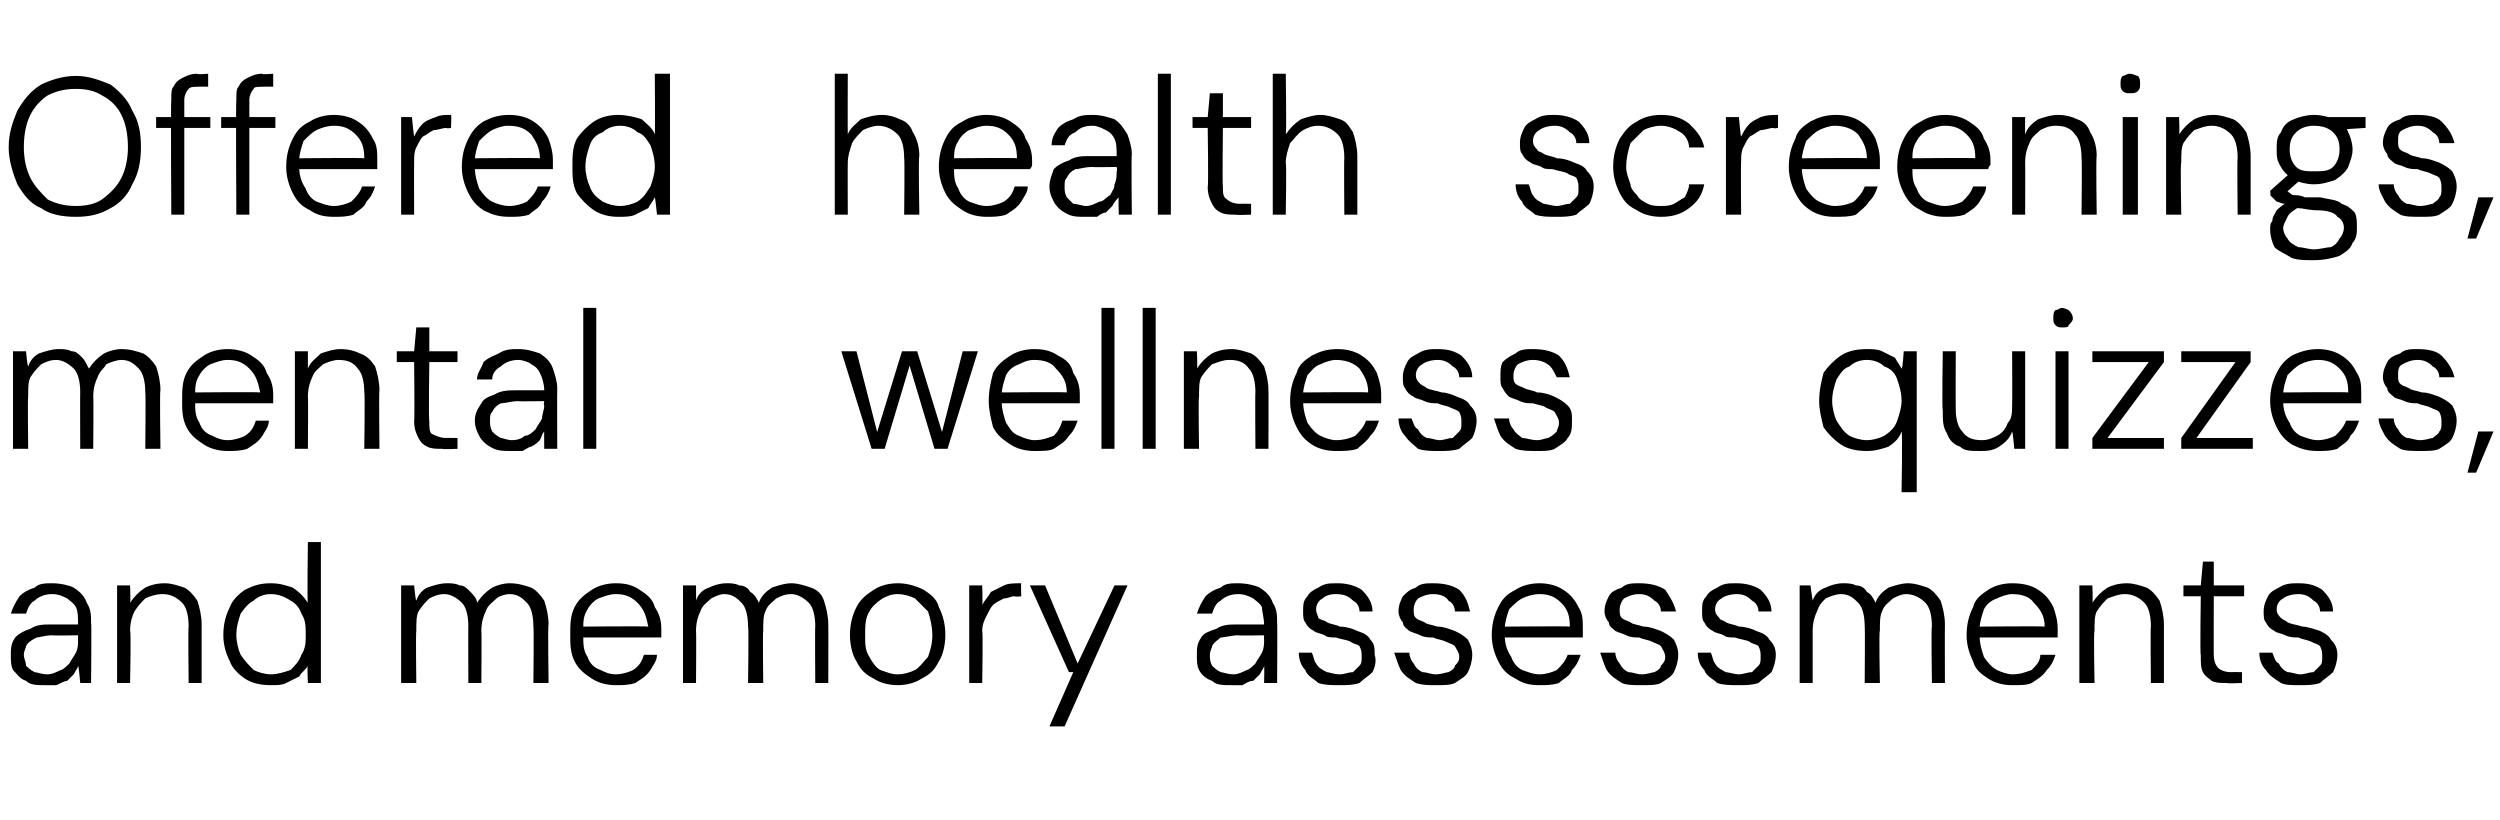 <?xml version="1.0" standalone="no"?><!DOCTYPE svg PUBLIC "-//W3C//DTD SVG 1.1//EN" "http://www.w3.org/Graphics/SVG/1.1/DTD/svg11.dtd"><svg xmlns="http://www.w3.org/2000/svg" version="1.1" width="115.3px" height="37.8px" viewBox="0 -4 115.3 37.8" style="top:-4px">  <desc>Offered health screenings, mental wellness quizzes, and memory assessments</desc>  <defs/>  <g id="Polygon71867">    <path d="M 2.1 27.6 C 1.7 27.6 1.4 27.6 1.2 27.4 C 0.9 27.3 0.8 27.1 0.6 26.9 C 0.5 26.7 0.5 26.5 0.5 26.2 C 0.5 25.9 0.5 25.7 0.7 25.4 C 0.9 25.2 1.1 25.1 1.4 25 C 1.7 24.8 2 24.8 2.4 24.8 C 2.4 24.8 3.6 24.8 3.6 24.8 C 3.6 24.5 3.6 24.2 3.5 24 C 3.4 23.8 3.2 23.7 3.1 23.6 C 2.9 23.5 2.7 23.4 2.4 23.4 C 2.1 23.4 1.8 23.5 1.6 23.7 C 1.4 23.8 1.3 24 1.2 24.3 C 1.2 24.3 0.5 24.3 0.5 24.3 C 0.6 24 0.7 23.8 0.9 23.5 C 1.1 23.3 1.3 23.2 1.6 23.1 C 1.8 22.9 2.1 22.9 2.4 22.9 C 2.8 22.9 3.2 23 3.4 23.1 C 3.7 23.3 3.9 23.5 4 23.8 C 4.2 24.1 4.2 24.4 4.2 24.7 C 4.23 24.73 4.2 27.5 4.2 27.5 L 3.7 27.5 C 3.7 27.5 3.63 26.7 3.6 26.7 C 3.6 26.8 3.5 26.9 3.4 27.1 C 3.3 27.2 3.2 27.3 3.1 27.4 C 3 27.4 2.8 27.5 2.6 27.6 C 2.5 27.6 2.3 27.6 2.1 27.6 Z M 2.2 27.1 C 2.4 27.1 2.6 27 2.8 26.9 C 2.9 26.9 3.1 26.7 3.2 26.6 C 3.3 26.4 3.4 26.3 3.5 26.1 C 3.6 25.9 3.6 25.7 3.6 25.5 C 3.6 25.48 3.6 25.3 3.6 25.3 C 3.6 25.3 2.42 25.32 2.4 25.3 C 2.1 25.3 1.8 25.4 1.7 25.4 C 1.5 25.5 1.3 25.6 1.2 25.8 C 1.2 25.9 1.1 26 1.1 26.2 C 1.1 26.4 1.2 26.5 1.2 26.7 C 1.3 26.8 1.4 26.9 1.6 27 C 1.7 27 1.9 27.1 2.2 27.1 Z M 5.4 27.5 L 5.4 23 L 6 23 C 6 23 6.03 23.8 6 23.8 C 6.2 23.5 6.4 23.3 6.7 23.1 C 6.9 23 7.2 22.9 7.6 22.9 C 7.9 22.9 8.2 23 8.5 23.1 C 8.7 23.2 8.9 23.4 9.1 23.7 C 9.2 24 9.3 24.4 9.3 24.8 C 9.3 24.78 9.3 27.5 9.3 27.5 L 8.7 27.5 C 8.7 27.5 8.67 24.85 8.7 24.9 C 8.7 24.4 8.6 24 8.4 23.8 C 8.1 23.5 7.8 23.4 7.5 23.4 C 7.2 23.4 6.9 23.5 6.7 23.6 C 6.5 23.8 6.4 23.9 6.2 24.2 C 6.1 24.4 6 24.7 6 25.1 C 6.05 25.1 6 27.5 6 27.5 L 5.4 27.5 Z M 12.5 27.6 C 12 27.6 11.6 27.5 11.3 27.3 C 11 27.1 10.7 26.8 10.6 26.5 C 10.4 26.1 10.3 25.7 10.3 25.3 C 10.3 24.8 10.4 24.4 10.6 24 C 10.7 23.7 11 23.4 11.3 23.2 C 11.7 23 12 22.9 12.5 22.9 C 12.9 22.9 13.2 23 13.5 23.1 C 13.8 23.3 14 23.5 14.2 23.8 C 14.16 23.83 14.2 21 14.2 21 L 14.8 21 L 14.8 27.5 L 14.2 27.5 C 14.2 27.5 14.16 26.71 14.2 26.7 C 14.1 26.9 13.9 27 13.8 27.2 C 13.6 27.3 13.4 27.4 13.2 27.5 C 13 27.6 12.8 27.6 12.5 27.6 Z M 12.5 27.1 C 12.8 27.1 13.1 27 13.4 26.9 C 13.6 26.7 13.8 26.5 13.9 26.2 C 14.1 25.9 14.1 25.6 14.1 25.3 C 14.1 24.9 14.1 24.6 13.9 24.3 C 13.8 24 13.6 23.8 13.4 23.7 C 13.1 23.5 12.8 23.4 12.5 23.4 C 12.2 23.4 11.9 23.5 11.7 23.7 C 11.5 23.8 11.3 24 11.1 24.3 C 11 24.6 10.9 24.9 10.9 25.3 C 10.9 25.6 11 26 11.1 26.2 C 11.3 26.5 11.5 26.7 11.7 26.9 C 11.9 27 12.2 27.1 12.5 27.1 Z M 18.5 27.5 L 18.5 23 L 19.1 23 C 19.1 23 19.16 23.68 19.2 23.7 C 19.3 23.4 19.5 23.2 19.7 23.1 C 20 23 20.3 22.9 20.6 22.9 C 20.8 22.9 21 22.9 21.2 23 C 21.4 23 21.5 23.1 21.7 23.3 C 21.8 23.4 22 23.6 22 23.8 C 22.2 23.5 22.4 23.3 22.7 23.1 C 22.9 23 23.2 22.9 23.5 22.9 C 23.9 22.9 24.2 23 24.5 23.1 C 24.7 23.2 24.9 23.4 25.1 23.7 C 25.2 24 25.3 24.4 25.3 24.8 C 25.26 24.79 25.3 27.5 25.3 27.5 L 24.6 27.5 C 24.6 27.5 24.63 24.86 24.6 24.9 C 24.6 24.4 24.5 24 24.3 23.8 C 24.1 23.6 23.9 23.4 23.5 23.4 C 23.3 23.4 23 23.5 22.9 23.6 C 22.7 23.8 22.5 23.9 22.4 24.2 C 22.3 24.4 22.2 24.7 22.2 25.1 C 22.22 25.09 22.2 27.5 22.2 27.5 L 21.6 27.5 C 21.6 27.5 21.59 24.86 21.6 24.9 C 21.6 24.4 21.5 24 21.3 23.8 C 21.1 23.6 20.8 23.4 20.5 23.4 C 20.2 23.4 20 23.5 19.8 23.6 C 19.6 23.8 19.5 23.9 19.3 24.2 C 19.2 24.4 19.2 24.7 19.2 25.1 C 19.17 25.12 19.2 27.5 19.2 27.5 L 18.5 27.5 Z M 28.4 27.6 C 28 27.6 27.6 27.5 27.3 27.3 C 27 27.1 26.7 26.9 26.5 26.5 C 26.3 26.1 26.3 25.7 26.3 25.3 C 26.3 24.8 26.3 24.4 26.5 24 C 26.7 23.6 27 23.4 27.3 23.2 C 27.6 23 28 22.9 28.4 22.9 C 28.9 22.9 29.2 23 29.5 23.2 C 29.8 23.4 30.1 23.6 30.2 24 C 30.4 24.3 30.5 24.6 30.5 25 C 30.5 25.1 30.5 25.1 30.5 25.2 C 30.5 25.2 30.5 25.3 30.5 25.4 C 30.46 25.4 26.7 25.4 26.7 25.4 L 26.7 24.9 C 26.7 24.9 29.85 24.87 29.9 24.9 C 29.8 24.4 29.7 24.1 29.4 23.8 C 29.1 23.5 28.8 23.4 28.4 23.4 C 28.1 23.4 27.9 23.5 27.6 23.6 C 27.4 23.7 27.2 23.9 27.1 24.1 C 26.9 24.4 26.9 24.7 26.9 25 C 26.9 25 26.9 25.3 26.9 25.3 C 26.9 25.7 26.9 26 27.1 26.3 C 27.2 26.6 27.4 26.8 27.7 26.9 C 27.9 27 28.1 27.1 28.4 27.1 C 28.7 27.1 29 27 29.2 26.9 C 29.5 26.7 29.6 26.5 29.7 26.2 C 29.7 26.2 30.3 26.2 30.3 26.2 C 30.3 26.5 30.1 26.7 30 26.9 C 29.8 27.2 29.6 27.3 29.3 27.5 C 29 27.6 28.7 27.6 28.4 27.6 Z M 31.5 27.5 L 31.5 23 L 32.1 23 C 32.1 23 32.11 23.68 32.1 23.7 C 32.2 23.4 32.4 23.2 32.7 23.1 C 32.9 23 33.2 22.9 33.5 22.9 C 33.7 22.9 33.9 22.9 34.1 23 C 34.3 23 34.5 23.1 34.6 23.3 C 34.8 23.4 34.9 23.6 35 23.8 C 35.1 23.5 35.3 23.3 35.6 23.1 C 35.9 23 36.2 22.9 36.5 22.9 C 36.8 22.9 37.1 23 37.4 23.1 C 37.7 23.2 37.9 23.4 38 23.7 C 38.1 24 38.2 24.4 38.2 24.8 C 38.21 24.79 38.2 27.5 38.2 27.5 L 37.6 27.5 C 37.6 27.5 37.58 24.86 37.6 24.9 C 37.6 24.4 37.5 24 37.3 23.8 C 37.1 23.6 36.8 23.4 36.5 23.4 C 36.2 23.4 36 23.5 35.8 23.6 C 35.6 23.8 35.4 23.9 35.3 24.2 C 35.2 24.4 35.2 24.7 35.2 25.1 C 35.17 25.09 35.2 27.5 35.2 27.5 L 34.5 27.5 C 34.5 27.5 34.54 24.86 34.5 24.9 C 34.5 24.4 34.4 24 34.2 23.8 C 34 23.6 33.8 23.4 33.4 23.4 C 33.2 23.4 33 23.5 32.8 23.6 C 32.6 23.8 32.4 23.9 32.3 24.2 C 32.2 24.4 32.1 24.7 32.1 25.1 C 32.12 25.12 32.1 27.5 32.1 27.5 L 31.5 27.5 Z M 41.4 27.6 C 41 27.6 40.6 27.5 40.3 27.3 C 39.9 27.1 39.7 26.9 39.5 26.5 C 39.3 26.2 39.2 25.7 39.2 25.3 C 39.2 24.8 39.3 24.4 39.5 24 C 39.7 23.6 40 23.4 40.3 23.2 C 40.6 23 41 22.9 41.4 22.9 C 41.8 22.9 42.2 23 42.6 23.2 C 42.9 23.4 43.2 23.6 43.3 24 C 43.5 24.4 43.6 24.8 43.6 25.3 C 43.6 25.7 43.5 26.2 43.3 26.5 C 43.1 26.9 42.9 27.1 42.5 27.3 C 42.2 27.5 41.8 27.6 41.4 27.6 Z M 41.4 27.1 C 41.7 27.1 42 27 42.2 26.9 C 42.4 26.8 42.6 26.5 42.8 26.3 C 42.9 26 43 25.7 43 25.3 C 43 24.9 42.9 24.5 42.8 24.2 C 42.6 24 42.4 23.8 42.2 23.6 C 42 23.5 41.7 23.4 41.4 23.4 C 41.1 23.4 40.9 23.5 40.7 23.6 C 40.4 23.8 40.2 24 40.1 24.2 C 39.9 24.5 39.9 24.9 39.9 25.3 C 39.9 25.7 39.9 26 40.1 26.3 C 40.2 26.5 40.4 26.8 40.6 26.9 C 40.9 27 41.1 27.1 41.4 27.1 Z M 44.7 27.5 L 44.7 23 L 45.3 23 C 45.3 23 45.33 23.86 45.3 23.9 C 45.4 23.7 45.6 23.5 45.7 23.3 C 45.9 23.2 46.1 23.1 46.3 23 C 46.5 22.9 46.8 22.9 47.1 22.9 C 47.08 22.88 47.1 23.5 47.1 23.5 C 47.1 23.5 46.84 23.54 46.8 23.5 C 46.6 23.5 46.5 23.6 46.3 23.6 C 46.1 23.7 45.9 23.8 45.8 23.9 C 45.7 24 45.6 24.2 45.5 24.4 C 45.4 24.6 45.3 24.8 45.3 25.1 C 45.34 25.12 45.3 27.5 45.3 27.5 L 44.7 27.5 Z M 48.4 29.5 L 49.5 27 L 49.3 27 L 47.5 23 L 48.2 23 L 49.7 26.6 L 51.4 23 L 52 23 L 49.1 29.5 L 48.4 29.5 Z M 56.8 27.6 C 56.4 27.6 56.1 27.6 55.9 27.4 C 55.6 27.3 55.4 27.1 55.3 26.9 C 55.2 26.7 55.2 26.5 55.2 26.2 C 55.2 25.9 55.2 25.7 55.4 25.4 C 55.5 25.2 55.8 25.1 56.1 25 C 56.4 24.8 56.7 24.8 57.1 24.8 C 57.1 24.8 58.3 24.8 58.3 24.8 C 58.3 24.5 58.2 24.2 58.2 24 C 58.1 23.8 57.9 23.7 57.8 23.6 C 57.6 23.5 57.4 23.4 57.1 23.4 C 56.8 23.4 56.5 23.5 56.3 23.7 C 56.1 23.8 56 24 55.9 24.3 C 55.9 24.3 55.2 24.3 55.2 24.3 C 55.3 24 55.4 23.8 55.6 23.5 C 55.8 23.3 56 23.2 56.3 23.1 C 56.5 22.9 56.8 22.9 57.1 22.9 C 57.5 22.9 57.9 23 58.1 23.1 C 58.4 23.3 58.6 23.5 58.7 23.8 C 58.9 24.1 58.9 24.4 58.9 24.7 C 58.92 24.73 58.9 27.5 58.9 27.5 L 58.3 27.5 C 58.3 27.5 58.32 26.7 58.3 26.7 C 58.3 26.8 58.2 26.9 58.1 27.1 C 58 27.2 57.9 27.3 57.8 27.4 C 57.6 27.4 57.5 27.5 57.3 27.6 C 57.2 27.6 57 27.6 56.8 27.6 Z M 56.9 27.1 C 57.1 27.1 57.3 27 57.5 26.9 C 57.6 26.9 57.8 26.7 57.9 26.6 C 58 26.4 58.1 26.3 58.2 26.1 C 58.3 25.9 58.3 25.7 58.3 25.5 C 58.29 25.48 58.3 25.3 58.3 25.3 C 58.3 25.3 57.11 25.32 57.1 25.3 C 56.8 25.3 56.5 25.4 56.3 25.4 C 56.2 25.5 56 25.6 55.9 25.8 C 55.9 25.9 55.8 26 55.8 26.2 C 55.8 26.4 55.8 26.5 55.9 26.7 C 56 26.8 56.1 26.9 56.3 27 C 56.4 27 56.6 27.1 56.9 27.1 Z M 61.8 27.6 C 61.4 27.6 61.1 27.6 60.8 27.5 C 60.6 27.3 60.3 27.2 60.2 26.9 C 60 26.7 59.9 26.4 59.9 26.1 C 59.9 26.1 60.5 26.1 60.5 26.1 C 60.6 26.3 60.6 26.5 60.7 26.6 C 60.8 26.8 61 26.9 61.2 27 C 61.3 27 61.5 27.1 61.8 27.1 C 62 27.1 62.2 27 62.4 27 C 62.5 26.9 62.6 26.8 62.7 26.7 C 62.8 26.6 62.8 26.5 62.8 26.3 C 62.8 26.1 62.8 26 62.7 25.8 C 62.6 25.7 62.4 25.7 62.3 25.6 C 62.1 25.5 61.9 25.5 61.6 25.4 C 61.4 25.4 61.2 25.4 61.1 25.3 C 60.9 25.2 60.7 25.2 60.6 25.1 C 60.4 25 60.3 24.9 60.2 24.7 C 60.1 24.6 60.1 24.4 60.1 24.2 C 60.1 23.9 60.1 23.7 60.3 23.5 C 60.4 23.3 60.6 23.2 60.8 23.1 C 61.1 22.9 61.3 22.9 61.7 22.9 C 62.1 22.9 62.5 23 62.8 23.2 C 63.1 23.5 63.3 23.8 63.3 24.2 C 63.3 24.2 62.7 24.2 62.7 24.2 C 62.7 24 62.6 23.8 62.4 23.7 C 62.2 23.5 62 23.4 61.6 23.4 C 61.3 23.4 61.1 23.5 61 23.6 C 60.8 23.7 60.7 23.9 60.7 24.1 C 60.7 24.3 60.8 24.4 60.8 24.5 C 60.9 24.6 61.1 24.6 61.2 24.7 C 61.4 24.8 61.6 24.8 61.8 24.9 C 62.1 24.9 62.4 25 62.6 25.1 C 62.9 25.2 63.1 25.3 63.2 25.5 C 63.4 25.7 63.4 25.9 63.4 26.2 C 63.5 26.5 63.4 26.8 63.3 27 C 63.1 27.2 62.9 27.3 62.7 27.5 C 62.4 27.6 62.1 27.6 61.8 27.6 Z M 66.2 27.6 C 65.9 27.6 65.6 27.6 65.3 27.5 C 65 27.3 64.8 27.2 64.6 26.9 C 64.5 26.7 64.4 26.4 64.3 26.1 C 64.3 26.1 65 26.1 65 26.1 C 65 26.3 65.1 26.5 65.2 26.6 C 65.3 26.8 65.4 26.9 65.6 27 C 65.8 27 66 27.1 66.2 27.1 C 66.5 27.1 66.7 27 66.8 27 C 67 26.9 67.1 26.8 67.1 26.7 C 67.2 26.6 67.3 26.5 67.3 26.3 C 67.3 26.1 67.2 26 67.1 25.8 C 67 25.7 66.9 25.7 66.7 25.6 C 66.5 25.5 66.3 25.5 66.1 25.4 C 65.9 25.4 65.7 25.4 65.5 25.3 C 65.3 25.2 65.2 25.2 65 25.1 C 64.9 25 64.7 24.9 64.7 24.7 C 64.6 24.6 64.5 24.4 64.5 24.2 C 64.5 23.9 64.6 23.7 64.7 23.5 C 64.9 23.3 65 23.2 65.3 23.1 C 65.5 22.9 65.8 22.9 66.1 22.9 C 66.6 22.9 67 23 67.3 23.2 C 67.6 23.5 67.7 23.8 67.8 24.2 C 67.8 24.2 67.1 24.2 67.1 24.2 C 67.1 24 67 23.8 66.8 23.7 C 66.7 23.5 66.4 23.4 66.1 23.4 C 65.8 23.4 65.6 23.5 65.4 23.6 C 65.3 23.7 65.2 23.9 65.2 24.1 C 65.2 24.3 65.2 24.4 65.3 24.5 C 65.4 24.6 65.5 24.6 65.7 24.7 C 65.8 24.8 66 24.8 66.3 24.9 C 66.6 24.9 66.8 25 67.1 25.1 C 67.3 25.2 67.5 25.3 67.7 25.5 C 67.8 25.7 67.9 25.9 67.9 26.2 C 67.9 26.5 67.8 26.8 67.7 27 C 67.6 27.2 67.4 27.3 67.1 27.5 C 66.9 27.6 66.6 27.6 66.2 27.6 Z M 71 27.6 C 70.5 27.6 70.2 27.5 69.9 27.3 C 69.5 27.1 69.3 26.9 69.1 26.5 C 68.9 26.1 68.8 25.7 68.8 25.3 C 68.8 24.8 68.9 24.4 69.1 24 C 69.3 23.6 69.5 23.4 69.9 23.2 C 70.2 23 70.6 22.9 71 22.9 C 71.4 22.9 71.8 23 72.1 23.2 C 72.4 23.4 72.6 23.6 72.8 24 C 73 24.3 73 24.6 73 25 C 73 25.1 73 25.1 73 25.2 C 73 25.2 73 25.3 73 25.4 C 73.03 25.4 69.3 25.4 69.3 25.4 L 69.3 24.9 C 69.3 24.9 72.42 24.87 72.4 24.9 C 72.4 24.4 72.3 24.1 72 23.8 C 71.7 23.5 71.4 23.4 71 23.4 C 70.7 23.4 70.4 23.5 70.2 23.6 C 70 23.7 69.8 23.9 69.6 24.1 C 69.5 24.4 69.4 24.7 69.4 25 C 69.4 25 69.4 25.3 69.4 25.3 C 69.4 25.7 69.5 26 69.7 26.3 C 69.8 26.6 70 26.8 70.2 26.9 C 70.5 27 70.7 27.1 71 27.1 C 71.3 27.1 71.6 27 71.8 26.9 C 72 26.7 72.2 26.5 72.3 26.2 C 72.3 26.2 72.9 26.2 72.9 26.2 C 72.8 26.5 72.7 26.7 72.5 26.9 C 72.4 27.2 72.1 27.3 71.9 27.5 C 71.6 27.6 71.3 27.6 71 27.6 Z M 75.7 27.6 C 75.4 27.6 75 27.6 74.8 27.5 C 74.5 27.3 74.3 27.2 74.1 26.9 C 74 26.7 73.9 26.4 73.8 26.1 C 73.8 26.1 74.5 26.1 74.5 26.1 C 74.5 26.3 74.6 26.5 74.7 26.6 C 74.8 26.8 74.9 26.9 75.1 27 C 75.3 27 75.5 27.1 75.7 27.1 C 76 27.1 76.2 27 76.3 27 C 76.5 26.9 76.6 26.8 76.6 26.7 C 76.7 26.6 76.8 26.5 76.8 26.3 C 76.8 26.1 76.7 26 76.6 25.8 C 76.5 25.7 76.4 25.7 76.2 25.6 C 76 25.5 75.8 25.5 75.6 25.4 C 75.4 25.4 75.2 25.4 75 25.3 C 74.8 25.2 74.7 25.2 74.5 25.1 C 74.4 25 74.2 24.9 74.2 24.7 C 74.1 24.6 74 24.4 74 24.2 C 74 23.9 74.1 23.7 74.2 23.5 C 74.3 23.3 74.5 23.2 74.8 23.1 C 75 22.9 75.3 22.9 75.6 22.9 C 76.1 22.9 76.5 23 76.8 23.2 C 77 23.5 77.2 23.8 77.3 24.2 C 77.3 24.2 76.6 24.2 76.6 24.2 C 76.6 24 76.5 23.8 76.3 23.7 C 76.1 23.5 75.9 23.4 75.6 23.4 C 75.3 23.4 75.1 23.5 74.9 23.6 C 74.8 23.7 74.7 23.9 74.7 24.1 C 74.7 24.3 74.7 24.4 74.8 24.5 C 74.9 24.6 75 24.6 75.2 24.7 C 75.3 24.8 75.5 24.8 75.8 24.9 C 76.1 24.9 76.3 25 76.6 25.1 C 76.8 25.2 77 25.3 77.2 25.5 C 77.3 25.7 77.4 25.9 77.4 26.2 C 77.4 26.5 77.3 26.8 77.2 27 C 77.1 27.2 76.9 27.3 76.6 27.5 C 76.4 27.6 76.1 27.6 75.7 27.6 Z M 80.2 27.6 C 79.8 27.6 79.5 27.6 79.2 27.5 C 79 27.3 78.7 27.2 78.6 26.9 C 78.4 26.7 78.3 26.4 78.3 26.1 C 78.3 26.1 78.9 26.1 78.9 26.1 C 79 26.3 79 26.5 79.1 26.6 C 79.2 26.8 79.4 26.9 79.6 27 C 79.7 27 80 27.1 80.2 27.1 C 80.4 27.1 80.6 27 80.8 27 C 80.9 26.9 81 26.8 81.1 26.7 C 81.2 26.6 81.2 26.5 81.2 26.3 C 81.2 26.1 81.2 26 81.1 25.8 C 81 25.7 80.8 25.7 80.7 25.6 C 80.5 25.5 80.3 25.5 80 25.4 C 79.8 25.4 79.6 25.4 79.5 25.3 C 79.3 25.2 79.1 25.2 79 25.1 C 78.8 25 78.7 24.9 78.6 24.7 C 78.5 24.6 78.5 24.4 78.5 24.2 C 78.5 23.9 78.5 23.7 78.7 23.5 C 78.8 23.3 79 23.2 79.2 23.1 C 79.5 22.9 79.7 22.9 80.1 22.9 C 80.5 22.9 80.9 23 81.2 23.2 C 81.5 23.5 81.7 23.8 81.7 24.2 C 81.7 24.2 81.1 24.2 81.1 24.2 C 81.1 24 81 23.8 80.8 23.7 C 80.6 23.5 80.4 23.4 80.1 23.4 C 79.8 23.4 79.5 23.5 79.4 23.6 C 79.2 23.7 79.1 23.9 79.1 24.1 C 79.1 24.3 79.2 24.4 79.3 24.5 C 79.3 24.6 79.5 24.6 79.6 24.7 C 79.8 24.8 80 24.8 80.2 24.9 C 80.5 24.9 80.8 25 81 25.1 C 81.3 25.2 81.5 25.3 81.6 25.5 C 81.8 25.7 81.9 25.9 81.9 26.2 C 81.9 26.5 81.8 26.8 81.7 27 C 81.5 27.2 81.3 27.3 81.1 27.5 C 80.8 27.6 80.5 27.6 80.2 27.6 Z M 83 27.5 L 83 23 L 83.5 23 C 83.5 23 83.59 23.68 83.6 23.7 C 83.7 23.4 83.9 23.2 84.2 23.1 C 84.4 23 84.7 22.9 85 22.9 C 85.2 22.9 85.4 22.9 85.6 23 C 85.8 23 86 23.1 86.1 23.3 C 86.3 23.4 86.4 23.6 86.5 23.8 C 86.6 23.5 86.8 23.3 87.1 23.1 C 87.4 23 87.7 22.9 88 22.9 C 88.3 22.9 88.6 23 88.9 23.1 C 89.1 23.2 89.3 23.4 89.5 23.7 C 89.6 24 89.7 24.4 89.7 24.8 C 89.69 24.79 89.7 27.5 89.7 27.5 L 89.1 27.5 C 89.1 27.5 89.06 24.86 89.1 24.9 C 89.1 24.4 89 24 88.8 23.8 C 88.6 23.6 88.3 23.4 87.9 23.4 C 87.7 23.4 87.5 23.5 87.3 23.6 C 87.1 23.8 86.9 23.9 86.8 24.2 C 86.7 24.4 86.7 24.7 86.7 25.1 C 86.65 25.09 86.7 27.5 86.7 27.5 L 86 27.5 C 86 27.5 86.02 24.86 86 24.9 C 86 24.4 85.9 24 85.7 23.8 C 85.5 23.6 85.3 23.4 84.9 23.4 C 84.7 23.4 84.4 23.5 84.2 23.6 C 84 23.8 83.9 23.9 83.8 24.2 C 83.7 24.4 83.6 24.7 83.6 25.1 C 83.6 25.12 83.6 27.5 83.6 27.5 L 83 27.5 Z M 92.8 27.6 C 92.4 27.6 92 27.5 91.7 27.3 C 91.4 27.1 91.1 26.9 91 26.5 C 90.8 26.1 90.7 25.7 90.7 25.3 C 90.7 24.8 90.8 24.4 91 24 C 91.1 23.6 91.4 23.4 91.7 23.2 C 92 23 92.4 22.9 92.8 22.9 C 93.3 22.9 93.7 23 94 23.2 C 94.3 23.4 94.5 23.6 94.7 24 C 94.8 24.3 94.9 24.6 94.9 25 C 94.9 25.1 94.9 25.1 94.9 25.2 C 94.9 25.2 94.9 25.3 94.9 25.4 C 94.89 25.4 91.2 25.4 91.2 25.4 L 91.2 24.9 C 91.2 24.9 94.28 24.87 94.3 24.9 C 94.3 24.4 94.1 24.1 93.8 23.8 C 93.6 23.5 93.2 23.4 92.8 23.4 C 92.6 23.4 92.3 23.5 92.1 23.6 C 91.8 23.7 91.6 23.9 91.5 24.1 C 91.4 24.4 91.3 24.7 91.3 25 C 91.3 25 91.3 25.3 91.3 25.3 C 91.3 25.7 91.4 26 91.5 26.3 C 91.7 26.6 91.9 26.8 92.1 26.9 C 92.3 27 92.6 27.1 92.8 27.1 C 93.2 27.1 93.4 27 93.7 26.9 C 93.9 26.7 94.1 26.5 94.1 26.2 C 94.1 26.2 94.8 26.2 94.8 26.2 C 94.7 26.5 94.6 26.7 94.4 26.9 C 94.2 27.2 94 27.3 93.7 27.5 C 93.5 27.6 93.2 27.6 92.8 27.6 Z M 95.9 27.5 L 95.9 23 L 96.5 23 C 96.5 23 96.53 23.8 96.5 23.8 C 96.7 23.5 96.9 23.3 97.2 23.1 C 97.4 23 97.7 22.9 98.1 22.9 C 98.4 22.9 98.7 23 99 23.1 C 99.2 23.2 99.4 23.4 99.6 23.7 C 99.7 24 99.8 24.4 99.8 24.8 C 99.8 24.78 99.8 27.5 99.8 27.5 L 99.2 27.5 C 99.2 27.5 99.17 24.85 99.2 24.9 C 99.2 24.4 99.1 24 98.9 23.8 C 98.6 23.5 98.3 23.4 98 23.4 C 97.7 23.4 97.5 23.5 97.2 23.6 C 97 23.8 96.9 23.9 96.7 24.2 C 96.6 24.4 96.6 24.7 96.6 25.1 C 96.55 25.1 96.6 27.5 96.6 27.5 L 95.9 27.5 Z M 102.7 27.5 C 102.4 27.5 102.2 27.5 102 27.4 C 101.9 27.3 101.7 27.2 101.6 27 C 101.5 26.8 101.5 26.6 101.5 26.2 C 101.46 26.22 101.5 23.5 101.5 23.5 L 100.7 23.5 L 100.7 23 L 101.5 23 L 101.6 21.9 L 102.1 21.9 L 102.1 23 L 103.5 23 L 103.5 23.5 L 102.1 23.5 C 102.1 23.5 102.09 26.22 102.1 26.2 C 102.1 26.5 102.2 26.7 102.3 26.8 C 102.4 26.9 102.6 27 102.9 27 C 102.91 26.99 103.4 27 103.4 27 L 103.4 27.5 C 103.4 27.5 102.71 27.53 102.7 27.5 Z M 106.1 27.6 C 105.7 27.6 105.4 27.6 105.2 27.5 C 104.9 27.3 104.7 27.2 104.5 26.9 C 104.3 26.7 104.2 26.4 104.2 26.1 C 104.2 26.1 104.8 26.1 104.8 26.1 C 104.9 26.3 104.9 26.5 105.1 26.6 C 105.2 26.8 105.3 26.9 105.5 27 C 105.7 27 105.9 27.1 106.1 27.1 C 106.3 27.1 106.5 27 106.7 27 C 106.8 26.9 106.9 26.8 107 26.7 C 107.1 26.6 107.1 26.5 107.1 26.3 C 107.1 26.1 107.1 26 107 25.8 C 106.9 25.7 106.8 25.7 106.6 25.6 C 106.4 25.5 106.2 25.5 106 25.4 C 105.8 25.4 105.6 25.4 105.4 25.3 C 105.2 25.2 105 25.2 104.9 25.1 C 104.7 25 104.6 24.9 104.5 24.7 C 104.4 24.6 104.4 24.4 104.4 24.2 C 104.4 23.9 104.5 23.7 104.6 23.5 C 104.7 23.3 104.9 23.2 105.1 23.1 C 105.4 22.9 105.7 22.9 106 22.9 C 106.5 22.9 106.8 23 107.1 23.2 C 107.4 23.5 107.6 23.8 107.6 24.2 C 107.6 24.2 107 24.2 107 24.2 C 107 24 106.9 23.8 106.7 23.7 C 106.5 23.5 106.3 23.4 106 23.4 C 105.7 23.4 105.4 23.5 105.3 23.6 C 105.1 23.7 105 23.9 105 24.1 C 105 24.3 105.1 24.4 105.2 24.5 C 105.3 24.6 105.4 24.6 105.5 24.7 C 105.7 24.8 105.9 24.8 106.2 24.9 C 106.4 24.9 106.7 25 107 25.1 C 107.2 25.2 107.4 25.3 107.5 25.5 C 107.7 25.7 107.8 25.9 107.8 26.2 C 107.8 26.5 107.7 26.8 107.6 27 C 107.4 27.2 107.2 27.3 107 27.5 C 106.7 27.6 106.4 27.6 106.1 27.6 Z " stroke="none" fill="#000"/>  </g>  <g id="Polygon71866">    <path d="M 0.6 16.7 L 0.6 12.2 L 1.2 12.2 C 1.2 12.2 1.26 12.88 1.3 12.9 C 1.4 12.6 1.6 12.4 1.8 12.3 C 2.1 12.2 2.4 12.1 2.7 12.1 C 2.9 12.1 3.1 12.1 3.3 12.2 C 3.5 12.2 3.6 12.3 3.8 12.5 C 3.9 12.6 4 12.8 4.1 13 C 4.3 12.7 4.5 12.5 4.8 12.3 C 5 12.2 5.3 12.1 5.6 12.1 C 6 12.1 6.3 12.2 6.6 12.3 C 6.8 12.4 7 12.6 7.2 12.9 C 7.3 13.2 7.4 13.6 7.4 14 C 7.36 13.99 7.4 16.7 7.4 16.7 L 6.7 16.7 C 6.7 16.7 6.73 14.06 6.7 14.1 C 6.7 13.6 6.6 13.2 6.4 13 C 6.2 12.8 6 12.6 5.6 12.6 C 5.4 12.6 5.1 12.7 4.9 12.8 C 4.8 13 4.6 13.1 4.5 13.4 C 4.4 13.6 4.3 13.9 4.3 14.3 C 4.32 14.29 4.3 16.7 4.3 16.7 L 3.7 16.7 C 3.7 16.7 3.69 14.06 3.7 14.1 C 3.7 13.6 3.6 13.2 3.4 13 C 3.2 12.8 2.9 12.6 2.6 12.6 C 2.3 12.6 2.1 12.7 1.9 12.8 C 1.7 13 1.6 13.1 1.4 13.4 C 1.3 13.6 1.3 13.9 1.3 14.3 C 1.27 14.32 1.3 16.7 1.3 16.7 L 0.6 16.7 Z M 10.5 16.8 C 10.1 16.8 9.7 16.7 9.4 16.5 C 9.1 16.3 8.8 16.1 8.6 15.7 C 8.4 15.3 8.4 14.9 8.4 14.5 C 8.4 14 8.4 13.6 8.6 13.2 C 8.8 12.8 9.1 12.6 9.4 12.4 C 9.7 12.2 10.1 12.1 10.5 12.1 C 10.9 12.1 11.3 12.2 11.6 12.4 C 11.9 12.6 12.2 12.8 12.3 13.2 C 12.5 13.5 12.6 13.8 12.6 14.2 C 12.6 14.3 12.6 14.3 12.6 14.4 C 12.6 14.4 12.6 14.5 12.6 14.6 C 12.55 14.6 8.8 14.6 8.8 14.6 L 8.8 14.1 C 8.8 14.1 11.95 14.07 12 14.1 C 11.9 13.6 11.8 13.3 11.5 13 C 11.2 12.7 10.9 12.6 10.5 12.6 C 10.2 12.6 10 12.7 9.7 12.8 C 9.5 12.9 9.3 13.1 9.2 13.3 C 9 13.6 9 13.9 9 14.2 C 9 14.2 9 14.5 9 14.5 C 9 14.9 9 15.2 9.2 15.5 C 9.3 15.8 9.5 16 9.8 16.1 C 10 16.2 10.2 16.3 10.5 16.3 C 10.8 16.3 11.1 16.2 11.3 16.1 C 11.6 15.9 11.7 15.7 11.8 15.4 C 11.8 15.4 12.4 15.4 12.4 15.4 C 12.4 15.7 12.2 15.9 12.1 16.1 C 11.9 16.4 11.7 16.5 11.4 16.7 C 11.1 16.8 10.8 16.8 10.5 16.8 Z M 13.6 16.7 L 13.6 12.2 L 14.2 12.2 C 14.2 12.2 14.2 13 14.2 13 C 14.3 12.7 14.6 12.5 14.8 12.3 C 15.1 12.2 15.4 12.1 15.7 12.1 C 16.1 12.1 16.4 12.2 16.6 12.3 C 16.9 12.4 17.1 12.6 17.3 12.9 C 17.4 13.2 17.5 13.6 17.5 14 C 17.47 13.98 17.5 16.7 17.5 16.7 L 16.8 16.7 C 16.8 16.7 16.84 14.05 16.8 14.1 C 16.8 13.6 16.7 13.2 16.5 13 C 16.3 12.7 16 12.6 15.6 12.6 C 15.4 12.6 15.1 12.7 14.9 12.8 C 14.7 13 14.5 13.1 14.4 13.4 C 14.3 13.6 14.2 13.9 14.2 14.3 C 14.22 14.3 14.2 16.7 14.2 16.7 L 13.6 16.7 Z M 20.4 16.7 C 20.1 16.7 19.9 16.7 19.7 16.6 C 19.5 16.5 19.4 16.4 19.3 16.2 C 19.2 16 19.1 15.8 19.1 15.4 C 19.13 15.42 19.1 12.7 19.1 12.7 L 18.3 12.7 L 18.3 12.2 L 19.1 12.2 L 19.2 11.1 L 19.8 11.1 L 19.8 12.2 L 21.1 12.2 L 21.1 12.7 L 19.8 12.7 C 19.8 12.7 19.76 15.42 19.8 15.4 C 19.8 15.7 19.8 15.9 19.9 16 C 20.1 16.1 20.3 16.2 20.6 16.2 C 20.58 16.19 21.1 16.2 21.1 16.2 L 21.1 16.7 C 21.1 16.7 20.38 16.73 20.4 16.7 Z M 23.6 16.8 C 23.2 16.8 22.9 16.8 22.6 16.6 C 22.4 16.5 22.2 16.3 22.1 16.1 C 22 15.9 21.9 15.7 21.9 15.4 C 21.9 15.1 22 14.9 22.2 14.6 C 22.3 14.4 22.5 14.3 22.8 14.2 C 23.1 14 23.5 14 23.8 14 C 23.8 14 25.1 14 25.1 14 C 25.1 13.7 25 13.4 24.9 13.2 C 24.8 13 24.7 12.9 24.5 12.8 C 24.4 12.7 24.1 12.6 23.9 12.6 C 23.6 12.6 23.3 12.7 23.1 12.9 C 22.9 13 22.7 13.2 22.7 13.5 C 22.7 13.5 22 13.5 22 13.5 C 22 13.2 22.2 13 22.3 12.7 C 22.5 12.5 22.8 12.4 23 12.3 C 23.3 12.1 23.6 12.1 23.9 12.1 C 24.3 12.1 24.6 12.2 24.9 12.3 C 25.2 12.5 25.4 12.7 25.5 13 C 25.6 13.3 25.7 13.6 25.7 13.9 C 25.69 13.93 25.7 16.7 25.7 16.7 L 25.1 16.7 C 25.1 16.7 25.09 15.9 25.1 15.9 C 25 16 25 16.1 24.9 16.3 C 24.8 16.4 24.7 16.5 24.5 16.6 C 24.4 16.6 24.3 16.7 24.1 16.8 C 23.9 16.8 23.8 16.8 23.6 16.8 Z M 23.6 16.3 C 23.9 16.3 24.1 16.2 24.2 16.1 C 24.4 16.1 24.6 15.9 24.7 15.8 C 24.8 15.6 24.9 15.5 25 15.3 C 25 15.1 25.1 14.9 25.1 14.7 C 25.06 14.68 25.1 14.5 25.1 14.5 C 25.1 14.5 23.89 14.52 23.9 14.5 C 23.6 14.5 23.3 14.6 23.1 14.6 C 22.9 14.7 22.8 14.8 22.7 15 C 22.6 15.1 22.6 15.2 22.6 15.4 C 22.6 15.6 22.6 15.7 22.7 15.9 C 22.8 16 22.9 16.1 23.1 16.2 C 23.2 16.2 23.4 16.3 23.6 16.3 Z M 26.9 16.7 L 26.9 10.2 L 27.5 10.2 L 27.5 16.7 L 26.9 16.7 Z M 40.2 16.7 L 38.8 12.2 L 39.5 12.2 L 40.5 16.1 L 40.4 16.1 L 41.6 12.2 L 42.3 12.2 L 43.5 16.1 L 43.4 16.1 L 44.4 12.2 L 45.1 12.2 L 43.7 16.7 L 43.1 16.7 L 41.9 12.7 L 42 12.7 L 40.8 16.7 L 40.2 16.7 Z M 47.7 16.8 C 47.3 16.8 46.9 16.7 46.6 16.5 C 46.3 16.3 46 16.1 45.8 15.7 C 45.7 15.3 45.6 14.9 45.6 14.5 C 45.6 14 45.7 13.6 45.8 13.2 C 46 12.8 46.3 12.6 46.6 12.4 C 46.9 12.2 47.3 12.1 47.7 12.1 C 48.2 12.1 48.5 12.2 48.8 12.4 C 49.2 12.6 49.4 12.8 49.5 13.2 C 49.7 13.5 49.8 13.8 49.8 14.2 C 49.8 14.3 49.8 14.3 49.8 14.4 C 49.8 14.4 49.8 14.5 49.8 14.6 C 49.78 14.6 46.1 14.6 46.1 14.6 L 46.1 14.1 C 46.1 14.1 49.17 14.07 49.2 14.1 C 49.2 13.6 49 13.3 48.7 13 C 48.5 12.7 48.1 12.6 47.7 12.6 C 47.4 12.6 47.2 12.7 47 12.8 C 46.7 12.9 46.5 13.1 46.4 13.3 C 46.3 13.6 46.2 13.9 46.2 14.2 C 46.2 14.2 46.2 14.5 46.2 14.5 C 46.2 14.9 46.3 15.2 46.4 15.5 C 46.6 15.8 46.7 16 47 16.1 C 47.2 16.2 47.5 16.3 47.7 16.3 C 48.1 16.3 48.3 16.2 48.6 16.1 C 48.8 15.9 48.9 15.7 49 15.4 C 49 15.4 49.7 15.4 49.7 15.4 C 49.6 15.7 49.5 15.9 49.3 16.1 C 49.1 16.4 48.9 16.5 48.6 16.7 C 48.4 16.8 48.1 16.8 47.7 16.8 Z M 50.8 16.7 L 50.8 10.2 L 51.4 10.2 L 51.4 16.7 L 50.8 16.7 Z M 52.7 16.7 L 52.7 10.2 L 53.3 10.2 L 53.3 16.7 L 52.7 16.7 Z M 54.6 16.7 L 54.6 12.2 L 55.2 12.2 C 55.2 12.2 55.24 13 55.2 13 C 55.4 12.7 55.6 12.5 55.9 12.3 C 56.1 12.2 56.4 12.1 56.8 12.1 C 57.1 12.1 57.4 12.2 57.7 12.3 C 57.9 12.4 58.1 12.6 58.3 12.9 C 58.4 13.2 58.5 13.6 58.5 14 C 58.51 13.98 58.5 16.7 58.5 16.7 L 57.9 16.7 C 57.9 16.7 57.88 14.05 57.9 14.1 C 57.9 13.6 57.8 13.2 57.6 13 C 57.4 12.7 57.1 12.6 56.7 12.6 C 56.4 12.6 56.2 12.7 55.9 12.8 C 55.7 13 55.6 13.1 55.4 13.4 C 55.3 13.6 55.3 13.9 55.3 14.3 C 55.26 14.3 55.3 16.7 55.3 16.7 L 54.6 16.7 Z M 61.6 16.8 C 61.2 16.8 60.8 16.7 60.5 16.5 C 60.2 16.3 60 16.1 59.8 15.7 C 59.6 15.3 59.5 14.9 59.5 14.5 C 59.5 14 59.6 13.6 59.8 13.2 C 59.9 12.8 60.2 12.6 60.5 12.4 C 60.9 12.2 61.2 12.1 61.7 12.1 C 62.1 12.1 62.5 12.2 62.8 12.4 C 63.1 12.6 63.3 12.8 63.5 13.2 C 63.6 13.5 63.7 13.8 63.7 14.2 C 63.7 14.3 63.7 14.3 63.7 14.4 C 63.7 14.4 63.7 14.5 63.7 14.6 C 63.7 14.6 60 14.6 60 14.6 L 60 14.1 C 60 14.1 63.1 14.07 63.1 14.1 C 63.1 13.6 62.9 13.3 62.7 13 C 62.4 12.7 62 12.6 61.6 12.6 C 61.4 12.6 61.1 12.7 60.9 12.8 C 60.6 12.9 60.5 13.1 60.3 13.3 C 60.2 13.6 60.1 13.9 60.1 14.2 C 60.1 14.2 60.1 14.5 60.1 14.5 C 60.1 14.9 60.2 15.2 60.3 15.5 C 60.5 15.8 60.7 16 60.9 16.1 C 61.1 16.2 61.4 16.3 61.6 16.3 C 62 16.3 62.3 16.2 62.5 16.1 C 62.7 15.9 62.9 15.7 63 15.4 C 63 15.4 63.6 15.4 63.6 15.4 C 63.5 15.7 63.4 15.9 63.2 16.1 C 63 16.4 62.8 16.5 62.6 16.7 C 62.3 16.8 62 16.8 61.6 16.8 Z M 66.4 16.8 C 66 16.8 65.7 16.8 65.4 16.7 C 65.2 16.5 65 16.4 64.8 16.1 C 64.6 15.9 64.5 15.6 64.5 15.3 C 64.5 15.3 65.1 15.3 65.1 15.3 C 65.2 15.5 65.2 15.7 65.4 15.8 C 65.5 16 65.6 16.1 65.8 16.2 C 66 16.2 66.2 16.3 66.4 16.3 C 66.6 16.3 66.8 16.2 67 16.2 C 67.1 16.1 67.2 16 67.3 15.9 C 67.4 15.8 67.4 15.7 67.4 15.5 C 67.4 15.3 67.4 15.2 67.3 15 C 67.2 14.9 67.1 14.9 66.9 14.8 C 66.7 14.7 66.5 14.7 66.3 14.6 C 66.1 14.6 65.9 14.6 65.7 14.5 C 65.5 14.4 65.3 14.4 65.2 14.3 C 65 14.2 64.9 14.1 64.8 13.9 C 64.7 13.8 64.7 13.6 64.7 13.4 C 64.7 13.1 64.8 12.9 64.9 12.7 C 65 12.5 65.2 12.4 65.4 12.3 C 65.7 12.1 66 12.1 66.3 12.1 C 66.8 12.1 67.1 12.2 67.4 12.4 C 67.7 12.7 67.9 13 67.9 13.4 C 67.9 13.4 67.3 13.4 67.3 13.4 C 67.3 13.2 67.2 13 67 12.9 C 66.8 12.7 66.6 12.6 66.3 12.6 C 66 12.6 65.7 12.7 65.6 12.8 C 65.4 12.9 65.3 13.1 65.3 13.3 C 65.3 13.5 65.4 13.6 65.5 13.7 C 65.6 13.8 65.7 13.8 65.8 13.9 C 66 14 66.2 14 66.5 14.1 C 66.7 14.1 67 14.2 67.2 14.3 C 67.5 14.4 67.7 14.5 67.8 14.7 C 68 14.9 68.1 15.1 68.1 15.4 C 68.1 15.7 68 16 67.9 16.2 C 67.7 16.4 67.5 16.5 67.3 16.7 C 67 16.8 66.7 16.8 66.4 16.8 Z M 70.9 16.8 C 70.5 16.8 70.2 16.8 69.9 16.7 C 69.6 16.5 69.4 16.4 69.2 16.1 C 69.1 15.9 69 15.6 68.9 15.3 C 68.9 15.3 69.6 15.3 69.6 15.3 C 69.6 15.5 69.7 15.7 69.8 15.8 C 69.9 16 70.1 16.1 70.2 16.2 C 70.4 16.2 70.6 16.3 70.9 16.3 C 71.1 16.3 71.3 16.2 71.4 16.2 C 71.6 16.1 71.7 16 71.8 15.9 C 71.8 15.8 71.9 15.7 71.9 15.5 C 71.9 15.3 71.8 15.2 71.7 15 C 71.6 14.9 71.5 14.9 71.3 14.8 C 71.2 14.7 71 14.7 70.7 14.6 C 70.5 14.6 70.3 14.6 70.1 14.5 C 69.9 14.4 69.8 14.4 69.6 14.3 C 69.5 14.2 69.4 14.1 69.3 13.9 C 69.2 13.8 69.2 13.6 69.2 13.4 C 69.2 13.1 69.2 12.9 69.3 12.7 C 69.5 12.5 69.7 12.4 69.9 12.3 C 70.1 12.1 70.4 12.1 70.7 12.1 C 71.2 12.1 71.6 12.2 71.9 12.4 C 72.2 12.7 72.3 13 72.4 13.4 C 72.4 13.4 71.8 13.4 71.8 13.4 C 71.7 13.2 71.6 13 71.5 12.9 C 71.3 12.7 71 12.6 70.7 12.6 C 70.4 12.6 70.2 12.7 70 12.8 C 69.9 12.9 69.8 13.1 69.8 13.3 C 69.8 13.5 69.8 13.6 69.9 13.7 C 70 13.8 70.1 13.8 70.3 13.9 C 70.5 14 70.7 14 70.9 14.1 C 71.2 14.1 71.5 14.2 71.7 14.3 C 71.9 14.4 72.1 14.5 72.3 14.7 C 72.5 14.9 72.5 15.1 72.5 15.4 C 72.5 15.7 72.5 16 72.3 16.2 C 72.2 16.4 72 16.5 71.7 16.7 C 71.5 16.8 71.2 16.8 70.9 16.8 Z M 87.7 18.7 C 87.7 18.7 87.75 15.91 87.7 15.9 C 87.6 16.2 87.4 16.4 87.1 16.6 C 86.8 16.7 86.5 16.8 86.1 16.8 C 85.6 16.8 85.2 16.7 84.9 16.5 C 84.6 16.3 84.3 16 84.1 15.7 C 84 15.3 83.9 14.9 83.9 14.5 C 83.9 14 84 13.6 84.1 13.2 C 84.3 12.9 84.6 12.6 84.9 12.4 C 85.2 12.2 85.6 12.1 86.1 12.1 C 86.3 12.1 86.6 12.1 86.8 12.2 C 87 12.3 87.2 12.4 87.4 12.5 C 87.5 12.7 87.6 12.8 87.7 13 C 87.75 13.02 87.8 12.2 87.8 12.2 L 88.4 12.2 L 88.4 18.7 L 87.7 18.7 Z M 86.1 16.3 C 86.4 16.3 86.7 16.2 86.9 16.1 C 87.2 15.9 87.4 15.7 87.5 15.4 C 87.6 15.1 87.7 14.8 87.7 14.5 C 87.7 14.1 87.6 13.8 87.5 13.5 C 87.4 13.2 87.2 13 86.9 12.9 C 86.7 12.7 86.4 12.6 86.1 12.6 C 85.8 12.6 85.5 12.7 85.3 12.9 C 85 13 84.9 13.2 84.7 13.5 C 84.6 13.8 84.5 14.1 84.5 14.5 C 84.5 14.8 84.6 15.2 84.7 15.4 C 84.9 15.7 85 15.9 85.3 16.1 C 85.5 16.2 85.8 16.3 86.1 16.3 Z M 91.3 16.8 C 90.9 16.8 90.6 16.8 90.4 16.6 C 90.1 16.5 89.9 16.3 89.8 16 C 89.6 15.7 89.6 15.4 89.6 14.9 C 89.56 14.94 89.6 12.2 89.6 12.2 L 90.2 12.2 C 90.2 12.2 90.19 14.86 90.2 14.9 C 90.2 15.3 90.3 15.7 90.5 15.9 C 90.7 16.2 91 16.3 91.4 16.3 C 91.7 16.3 91.9 16.2 92.1 16.1 C 92.3 16 92.5 15.8 92.6 15.5 C 92.8 15.3 92.8 15 92.8 14.6 C 92.81 14.62 92.8 12.2 92.8 12.2 L 93.4 12.2 L 93.4 16.7 L 92.9 16.7 C 92.9 16.7 92.83 15.92 92.8 15.9 C 92.7 16.2 92.5 16.4 92.2 16.6 C 91.9 16.8 91.6 16.8 91.3 16.8 Z M 94.8 16.7 L 94.8 12.2 L 95.4 12.2 L 95.4 16.7 L 94.8 16.7 Z M 95.1 11.1 C 95 11.1 94.9 11.1 94.8 11 C 94.7 10.9 94.7 10.8 94.7 10.7 C 94.7 10.5 94.7 10.4 94.8 10.3 C 94.9 10.3 95 10.2 95.1 10.2 C 95.2 10.2 95.4 10.3 95.4 10.3 C 95.5 10.4 95.6 10.5 95.6 10.7 C 95.6 10.8 95.5 10.9 95.4 11 C 95.4 11.1 95.3 11.1 95.1 11.1 Z M 96.5 16.7 L 96.5 16.2 L 99.1 12.7 L 96.5 12.7 L 96.5 12.2 L 99.8 12.2 L 99.8 12.7 L 97.2 16.2 L 99.8 16.2 L 99.8 16.7 L 96.5 16.7 Z M 100.6 16.7 L 100.6 16.2 L 103.1 12.7 L 100.6 12.7 L 100.6 12.2 L 103.8 12.2 L 103.8 12.7 L 101.3 16.2 L 103.9 16.2 L 103.9 16.7 L 100.6 16.7 Z M 106.9 16.8 C 106.4 16.8 106.1 16.7 105.7 16.5 C 105.4 16.3 105.2 16.1 105 15.7 C 104.8 15.3 104.7 14.9 104.7 14.5 C 104.7 14 104.8 13.6 105 13.2 C 105.2 12.8 105.4 12.6 105.7 12.4 C 106.1 12.2 106.5 12.1 106.9 12.1 C 107.3 12.1 107.7 12.2 108 12.4 C 108.3 12.6 108.5 12.8 108.7 13.2 C 108.9 13.5 108.9 13.8 108.9 14.2 C 108.9 14.3 108.9 14.3 108.9 14.4 C 108.9 14.4 108.9 14.5 108.9 14.6 C 108.92 14.6 105.2 14.6 105.2 14.6 L 105.2 14.1 C 105.2 14.1 108.32 14.07 108.3 14.1 C 108.3 13.6 108.2 13.3 107.9 13 C 107.6 12.7 107.3 12.6 106.9 12.6 C 106.6 12.6 106.3 12.7 106.1 12.8 C 105.9 12.9 105.7 13.1 105.5 13.3 C 105.4 13.6 105.3 13.9 105.3 14.2 C 105.3 14.2 105.3 14.5 105.3 14.5 C 105.3 14.9 105.4 15.2 105.6 15.5 C 105.7 15.8 105.9 16 106.1 16.1 C 106.4 16.2 106.6 16.3 106.9 16.3 C 107.2 16.3 107.5 16.2 107.7 16.1 C 107.9 15.9 108.1 15.7 108.2 15.4 C 108.2 15.4 108.8 15.4 108.8 15.4 C 108.7 15.7 108.6 15.9 108.4 16.1 C 108.3 16.4 108 16.5 107.8 16.7 C 107.5 16.8 107.2 16.8 106.9 16.8 Z M 111.6 16.8 C 111.3 16.8 110.9 16.8 110.7 16.7 C 110.4 16.5 110.2 16.4 110 16.1 C 109.9 15.9 109.7 15.6 109.7 15.3 C 109.7 15.3 110.4 15.3 110.4 15.3 C 110.4 15.5 110.5 15.7 110.6 15.8 C 110.7 16 110.8 16.1 111 16.2 C 111.2 16.2 111.4 16.3 111.6 16.3 C 111.9 16.3 112.1 16.2 112.2 16.2 C 112.3 16.1 112.5 16 112.5 15.9 C 112.6 15.8 112.6 15.7 112.6 15.5 C 112.6 15.3 112.6 15.2 112.5 15 C 112.4 14.9 112.3 14.9 112.1 14.8 C 111.9 14.7 111.7 14.7 111.5 14.6 C 111.3 14.6 111.1 14.6 110.9 14.5 C 110.7 14.4 110.5 14.4 110.4 14.3 C 110.3 14.2 110.1 14.1 110.1 13.9 C 110 13.8 109.9 13.6 109.9 13.4 C 109.9 13.1 110 12.9 110.1 12.7 C 110.2 12.5 110.4 12.4 110.7 12.3 C 110.9 12.1 111.2 12.1 111.5 12.1 C 112 12.1 112.4 12.2 112.6 12.4 C 112.9 12.7 113.1 13 113.2 13.4 C 113.2 13.4 112.5 13.4 112.5 13.4 C 112.5 13.2 112.4 13 112.2 12.9 C 112 12.7 111.8 12.6 111.5 12.6 C 111.2 12.6 111 12.7 110.8 12.8 C 110.6 12.9 110.6 13.1 110.6 13.3 C 110.6 13.5 110.6 13.6 110.7 13.7 C 110.8 13.8 110.9 13.8 111.1 13.9 C 111.2 14 111.4 14 111.7 14.1 C 112 14.1 112.2 14.2 112.5 14.3 C 112.7 14.4 112.9 14.5 113.1 14.7 C 113.2 14.9 113.3 15.1 113.3 15.4 C 113.3 15.7 113.2 16 113.1 16.2 C 113 16.4 112.8 16.5 112.5 16.7 C 112.3 16.8 112 16.8 111.6 16.8 Z M 113.8 17.8 L 114.3 15.9 L 115 15.9 L 114.2 17.8 L 113.8 17.8 Z " stroke="none" fill="#000"/>  </g>  <g id="Polygon71865">    <path d="M 3.5 6 C 2.9 6 2.3 5.9 1.9 5.6 C 1.4 5.4 1.1 5 0.8 4.5 C 0.6 4 0.4 3.4 0.4 2.8 C 0.4 2.1 0.6 1.6 0.8 1.1 C 1.1 0.6 1.4 0.2 1.9 -0.1 C 2.3 -0.3 2.9 -0.5 3.5 -0.5 C 4.1 -0.5 4.6 -0.3 5.1 -0.1 C 5.5 0.2 5.9 0.6 6.1 1.1 C 6.4 1.6 6.5 2.1 6.5 2.8 C 6.5 3.4 6.4 4 6.1 4.5 C 5.9 5 5.5 5.4 5.1 5.6 C 4.6 5.9 4.1 6 3.5 6 Z M 3.5 5.5 C 4 5.5 4.4 5.4 4.7 5.2 C 5.1 4.9 5.4 4.6 5.6 4.2 C 5.8 3.8 5.9 3.3 5.9 2.8 C 5.9 2.2 5.8 1.7 5.6 1.3 C 5.4 0.9 5.1 0.6 4.7 0.4 C 4.4 0.2 4 0.1 3.5 0.1 C 3 0.1 2.6 0.2 2.2 0.4 C 1.9 0.6 1.6 0.9 1.4 1.3 C 1.2 1.7 1.1 2.2 1.1 2.8 C 1.1 3.3 1.2 3.8 1.4 4.2 C 1.6 4.6 1.9 4.9 2.2 5.2 C 2.6 5.4 3 5.5 3.5 5.5 Z M 7.9 5.9 C 7.9 5.9 7.87 0.61 7.9 0.6 C 7.9 0.3 7.9 0.1 8 0 C 8.1 -0.2 8.2 -0.3 8.4 -0.4 C 8.6 -0.5 8.8 -0.6 9.1 -0.6 C 9.05 -0.55 9.6 -0.6 9.6 -0.6 L 9.6 0 C 9.6 0 9.16 -0.01 9.2 0 C 8.9 0 8.8 0 8.7 0.1 C 8.6 0.2 8.5 0.4 8.5 0.6 C 8.5 0.64 8.5 5.9 8.5 5.9 L 7.9 5.9 Z M 7.2 1.9 L 7.2 1.4 L 9.7 1.4 L 9.7 1.9 L 7.2 1.9 Z M 10.9 5.9 C 10.9 5.9 10.87 0.61 10.9 0.6 C 10.9 0.3 10.9 0.1 11 0 C 11.1 -0.2 11.2 -0.3 11.4 -0.4 C 11.6 -0.5 11.8 -0.6 12.1 -0.6 C 12.05 -0.55 12.6 -0.6 12.6 -0.6 L 12.6 0 C 12.6 0 12.16 -0.01 12.2 0 C 11.9 0 11.7 0 11.7 0.1 C 11.6 0.2 11.5 0.4 11.5 0.6 C 11.5 0.64 11.5 5.9 11.5 5.9 L 10.9 5.9 Z M 10.2 1.9 L 10.2 1.4 L 12.7 1.4 L 12.7 1.9 L 10.2 1.9 Z M 15.4 6 C 14.9 6 14.6 5.9 14.3 5.7 C 13.9 5.5 13.7 5.3 13.5 4.9 C 13.3 4.5 13.2 4.1 13.2 3.7 C 13.2 3.2 13.3 2.8 13.5 2.4 C 13.7 2 13.9 1.8 14.3 1.6 C 14.6 1.4 15 1.3 15.4 1.3 C 15.8 1.3 16.2 1.4 16.5 1.6 C 16.8 1.8 17 2 17.2 2.4 C 17.4 2.7 17.4 3 17.4 3.4 C 17.4 3.5 17.4 3.5 17.4 3.6 C 17.4 3.6 17.4 3.7 17.4 3.8 C 17.42 3.8 13.7 3.8 13.7 3.8 L 13.7 3.3 C 13.7 3.3 16.82 3.27 16.8 3.3 C 16.8 2.8 16.7 2.5 16.4 2.2 C 16.1 1.9 15.8 1.8 15.4 1.8 C 15.1 1.8 14.8 1.9 14.6 2 C 14.4 2.1 14.2 2.3 14 2.5 C 13.9 2.8 13.8 3.1 13.8 3.4 C 13.8 3.4 13.8 3.7 13.8 3.7 C 13.8 4.1 13.9 4.4 14.1 4.7 C 14.2 5 14.4 5.2 14.6 5.3 C 14.9 5.4 15.1 5.5 15.4 5.5 C 15.7 5.5 16 5.4 16.2 5.3 C 16.4 5.1 16.6 4.9 16.7 4.6 C 16.7 4.6 17.3 4.6 17.3 4.6 C 17.2 4.9 17.1 5.1 16.9 5.3 C 16.8 5.6 16.5 5.7 16.3 5.9 C 16 6 15.7 6 15.4 6 Z M 18.5 5.9 L 18.5 1.4 L 19 1.4 C 19 1.4 19.08 2.26 19.1 2.3 C 19.2 2.1 19.3 1.9 19.5 1.7 C 19.6 1.6 19.8 1.5 20.1 1.4 C 20.3 1.3 20.5 1.3 20.8 1.3 C 20.83 1.28 20.8 1.9 20.8 1.9 C 20.8 1.9 20.58 1.94 20.6 1.9 C 20.4 1.9 20.2 2 20 2 C 19.8 2.1 19.7 2.2 19.5 2.3 C 19.4 2.4 19.3 2.6 19.2 2.8 C 19.1 3 19.1 3.2 19.1 3.5 C 19.09 3.52 19.1 5.9 19.1 5.9 L 18.5 5.9 Z M 23.5 6 C 23 6 22.7 5.9 22.3 5.7 C 22 5.5 21.8 5.3 21.6 4.9 C 21.4 4.5 21.3 4.1 21.3 3.7 C 21.3 3.2 21.4 2.8 21.6 2.4 C 21.8 2 22 1.8 22.3 1.6 C 22.7 1.4 23 1.3 23.5 1.3 C 23.9 1.3 24.3 1.4 24.6 1.6 C 24.9 1.8 25.1 2 25.3 2.4 C 25.4 2.7 25.5 3 25.5 3.4 C 25.5 3.5 25.5 3.5 25.5 3.6 C 25.5 3.6 25.5 3.7 25.5 3.8 C 25.51 3.8 21.8 3.8 21.8 3.8 L 21.8 3.3 C 21.8 3.3 24.91 3.27 24.9 3.3 C 24.9 2.8 24.7 2.5 24.5 2.2 C 24.2 1.9 23.9 1.8 23.4 1.8 C 23.2 1.8 22.9 1.9 22.7 2 C 22.5 2.1 22.3 2.3 22.1 2.5 C 22 2.8 21.9 3.1 21.9 3.4 C 21.9 3.4 21.9 3.7 21.9 3.7 C 21.9 4.1 22 4.4 22.1 4.7 C 22.3 5 22.5 5.2 22.7 5.3 C 22.9 5.4 23.2 5.5 23.5 5.5 C 23.8 5.5 24.1 5.4 24.3 5.3 C 24.5 5.1 24.7 4.9 24.8 4.6 C 24.8 4.6 25.4 4.6 25.4 4.6 C 25.3 4.9 25.2 5.1 25 5.3 C 24.9 5.6 24.6 5.7 24.4 5.9 C 24.1 6 23.8 6 23.5 6 Z M 28.5 6 C 28.1 6 27.7 5.9 27.4 5.7 C 27.1 5.5 26.8 5.2 26.6 4.9 C 26.4 4.5 26.4 4.1 26.4 3.7 C 26.4 3.2 26.4 2.8 26.6 2.4 C 26.8 2.1 27.1 1.8 27.4 1.6 C 27.7 1.4 28.1 1.3 28.5 1.3 C 28.9 1.3 29.3 1.4 29.6 1.5 C 29.8 1.7 30.1 1.9 30.2 2.2 C 30.22 2.23 30.2 -0.6 30.2 -0.6 L 30.9 -0.6 L 30.9 5.9 L 30.3 5.9 C 30.3 5.9 30.22 5.11 30.2 5.1 C 30.1 5.3 30 5.4 29.9 5.6 C 29.7 5.7 29.5 5.8 29.3 5.9 C 29.1 6 28.8 6 28.5 6 Z M 28.6 5.5 C 28.9 5.5 29.2 5.4 29.4 5.3 C 29.7 5.1 29.8 4.9 30 4.6 C 30.1 4.3 30.2 4 30.2 3.7 C 30.2 3.3 30.1 3 30 2.7 C 29.8 2.4 29.7 2.2 29.4 2.1 C 29.2 1.9 28.9 1.8 28.6 1.8 C 28.3 1.8 28 1.9 27.8 2.1 C 27.5 2.2 27.3 2.4 27.2 2.7 C 27.1 3 27 3.3 27 3.7 C 27 4 27.1 4.4 27.2 4.6 C 27.3 4.9 27.5 5.1 27.8 5.3 C 28 5.4 28.3 5.5 28.6 5.5 Z M 38.5 5.9 L 38.5 -0.6 L 39.1 -0.6 C 39.1 -0.6 39.09 2.2 39.1 2.2 C 39.2 1.9 39.5 1.7 39.7 1.5 C 40 1.4 40.3 1.3 40.7 1.3 C 41 1.3 41.3 1.4 41.5 1.5 C 41.8 1.6 42 1.8 42.1 2.1 C 42.3 2.4 42.4 2.8 42.4 3.2 C 42.35 3.2 42.4 5.9 42.4 5.9 L 41.7 5.9 C 41.7 5.9 41.73 3.27 41.7 3.3 C 41.7 2.8 41.6 2.4 41.4 2.2 C 41.2 2 40.9 1.8 40.5 1.8 C 40.3 1.8 40 1.9 39.8 2 C 39.6 2.2 39.4 2.4 39.3 2.6 C 39.2 2.9 39.1 3.2 39.1 3.5 C 39.09 3.52 39.1 5.9 39.1 5.9 L 38.5 5.9 Z M 45.5 6 C 45.1 6 44.7 5.9 44.4 5.7 C 44.1 5.5 43.8 5.3 43.6 4.9 C 43.4 4.5 43.3 4.1 43.3 3.7 C 43.3 3.2 43.4 2.8 43.6 2.4 C 43.8 2 44 1.8 44.4 1.6 C 44.7 1.4 45.1 1.3 45.5 1.3 C 45.9 1.3 46.3 1.4 46.6 1.6 C 46.9 1.8 47.2 2 47.3 2.4 C 47.5 2.7 47.6 3 47.6 3.4 C 47.6 3.5 47.6 3.5 47.6 3.6 C 47.6 3.6 47.6 3.7 47.5 3.8 C 47.54 3.8 43.8 3.8 43.8 3.8 L 43.8 3.3 C 43.8 3.3 46.94 3.27 46.9 3.3 C 46.9 2.8 46.8 2.5 46.5 2.2 C 46.2 1.9 45.9 1.8 45.5 1.8 C 45.2 1.8 45 1.9 44.7 2 C 44.5 2.1 44.3 2.3 44.2 2.5 C 44 2.8 44 3.1 44 3.4 C 44 3.4 44 3.7 44 3.7 C 44 4.1 44 4.4 44.2 4.7 C 44.3 5 44.5 5.2 44.7 5.3 C 45 5.4 45.2 5.5 45.5 5.5 C 45.8 5.5 46.1 5.4 46.3 5.3 C 46.6 5.1 46.7 4.9 46.8 4.6 C 46.8 4.6 47.4 4.6 47.4 4.6 C 47.4 4.9 47.2 5.1 47.1 5.3 C 46.9 5.6 46.7 5.7 46.4 5.9 C 46.1 6 45.8 6 45.5 6 Z M 50 6 C 49.7 6 49.4 6 49.1 5.8 C 48.9 5.7 48.7 5.5 48.6 5.3 C 48.5 5.1 48.4 4.9 48.4 4.6 C 48.4 4.3 48.5 4.1 48.6 3.8 C 48.8 3.6 49 3.5 49.3 3.4 C 49.6 3.2 49.9 3.2 50.3 3.2 C 50.3 3.2 51.5 3.2 51.5 3.2 C 51.5 2.9 51.5 2.6 51.4 2.4 C 51.3 2.2 51.2 2.1 51 2 C 50.8 1.9 50.6 1.8 50.4 1.8 C 50 1.8 49.8 1.9 49.6 2.1 C 49.3 2.2 49.2 2.4 49.1 2.7 C 49.1 2.7 48.5 2.7 48.5 2.7 C 48.5 2.4 48.6 2.2 48.8 1.9 C 49 1.7 49.2 1.6 49.5 1.5 C 49.8 1.3 50.1 1.3 50.4 1.3 C 50.8 1.3 51.1 1.4 51.4 1.5 C 51.7 1.7 51.8 1.9 52 2.2 C 52.1 2.5 52.2 2.8 52.2 3.1 C 52.17 3.13 52.2 5.9 52.2 5.9 L 51.6 5.9 C 51.6 5.9 51.57 5.1 51.6 5.1 C 51.5 5.2 51.4 5.3 51.3 5.5 C 51.2 5.6 51.1 5.7 51 5.8 C 50.9 5.8 50.7 5.9 50.6 6 C 50.4 6 50.2 6 50 6 Z M 50.1 5.5 C 50.3 5.5 50.5 5.4 50.7 5.3 C 50.9 5.3 51 5.1 51.2 5 C 51.3 4.8 51.4 4.7 51.4 4.5 C 51.5 4.3 51.5 4.1 51.5 3.9 C 51.54 3.88 51.5 3.7 51.5 3.7 C 51.5 3.7 50.36 3.72 50.4 3.7 C 50 3.7 49.8 3.8 49.6 3.8 C 49.4 3.9 49.3 4 49.2 4.2 C 49.1 4.3 49.1 4.4 49.1 4.6 C 49.1 4.8 49.1 4.9 49.2 5.1 C 49.3 5.2 49.4 5.3 49.5 5.4 C 49.7 5.4 49.9 5.5 50.1 5.5 Z M 53.4 5.9 L 53.4 -0.6 L 54 -0.6 L 54 5.9 L 53.4 5.9 Z M 57 5.9 C 56.7 5.9 56.5 5.9 56.3 5.8 C 56.1 5.7 56 5.6 55.9 5.4 C 55.8 5.2 55.7 5 55.7 4.6 C 55.74 4.62 55.7 1.9 55.7 1.9 L 55 1.9 L 55 1.4 L 55.7 1.4 L 55.8 0.3 L 56.4 0.3 L 56.4 1.4 L 57.7 1.4 L 57.7 1.9 L 56.4 1.9 C 56.4 1.9 56.37 4.62 56.4 4.6 C 56.4 4.9 56.4 5.1 56.6 5.2 C 56.7 5.3 56.9 5.4 57.2 5.4 C 57.19 5.39 57.7 5.4 57.7 5.4 L 57.7 5.9 C 57.7 5.9 56.99 5.93 57 5.9 Z M 58.7 5.9 L 58.7 -0.6 L 59.3 -0.6 C 59.3 -0.6 59.34 2.2 59.3 2.2 C 59.5 1.9 59.7 1.7 60 1.5 C 60.3 1.4 60.6 1.3 60.9 1.3 C 61.2 1.3 61.5 1.4 61.8 1.5 C 62.1 1.6 62.2 1.8 62.4 2.1 C 62.5 2.4 62.6 2.8 62.6 3.2 C 62.6 3.2 62.6 5.9 62.6 5.9 L 62 5.9 C 62 5.9 61.98 3.27 62 3.3 C 62 2.8 61.9 2.4 61.7 2.2 C 61.5 2 61.2 1.8 60.8 1.8 C 60.5 1.8 60.3 1.9 60.1 2 C 59.8 2.2 59.7 2.4 59.5 2.6 C 59.4 2.9 59.3 3.2 59.3 3.5 C 59.34 3.52 59.3 5.9 59.3 5.9 L 58.7 5.9 Z M 71.8 6 C 71.4 6 71.1 6 70.8 5.9 C 70.6 5.7 70.3 5.6 70.2 5.3 C 70 5.1 69.9 4.8 69.9 4.5 C 69.9 4.5 70.5 4.5 70.5 4.5 C 70.6 4.7 70.6 4.9 70.7 5 C 70.8 5.2 71 5.3 71.2 5.4 C 71.3 5.4 71.6 5.5 71.8 5.5 C 72 5.5 72.2 5.4 72.4 5.4 C 72.5 5.3 72.6 5.2 72.7 5.1 C 72.8 5 72.8 4.9 72.8 4.7 C 72.8 4.5 72.8 4.4 72.7 4.2 C 72.6 4.1 72.4 4.1 72.3 4 C 72.1 3.9 71.9 3.9 71.6 3.8 C 71.4 3.8 71.2 3.8 71.1 3.7 C 70.9 3.6 70.7 3.6 70.6 3.5 C 70.4 3.4 70.3 3.3 70.2 3.1 C 70.1 3 70.1 2.8 70.1 2.6 C 70.1 2.3 70.2 2.1 70.3 1.9 C 70.4 1.7 70.6 1.6 70.8 1.5 C 71.1 1.3 71.4 1.3 71.7 1.3 C 72.1 1.3 72.5 1.4 72.8 1.6 C 73.1 1.9 73.3 2.2 73.3 2.6 C 73.3 2.6 72.7 2.6 72.7 2.6 C 72.7 2.4 72.6 2.2 72.4 2.1 C 72.2 1.9 72 1.8 71.7 1.8 C 71.4 1.8 71.1 1.9 71 2 C 70.8 2.1 70.7 2.3 70.7 2.5 C 70.7 2.7 70.8 2.8 70.9 2.9 C 70.9 3 71.1 3 71.2 3.1 C 71.4 3.2 71.6 3.2 71.8 3.3 C 72.1 3.3 72.4 3.4 72.6 3.5 C 72.9 3.6 73.1 3.7 73.2 3.9 C 73.4 4.1 73.5 4.3 73.5 4.6 C 73.5 4.9 73.4 5.2 73.3 5.4 C 73.1 5.6 72.9 5.7 72.7 5.9 C 72.4 6 72.1 6 71.8 6 Z M 76.6 6 C 76.2 6 75.8 5.9 75.5 5.7 C 75.1 5.5 74.9 5.3 74.7 4.9 C 74.5 4.5 74.4 4.1 74.4 3.7 C 74.4 3.2 74.5 2.8 74.7 2.4 C 74.9 2.1 75.1 1.8 75.5 1.6 C 75.8 1.4 76.2 1.3 76.6 1.3 C 77.1 1.3 77.5 1.4 77.9 1.7 C 78.2 2 78.5 2.3 78.6 2.8 C 78.6 2.8 77.9 2.8 77.9 2.8 C 77.9 2.5 77.7 2.2 77.5 2.1 C 77.2 1.9 76.9 1.8 76.6 1.8 C 76.3 1.8 76 1.9 75.8 2 C 75.6 2.2 75.4 2.4 75.2 2.6 C 75.1 2.9 75 3.3 75 3.7 C 75 4 75.1 4.2 75.2 4.5 C 75.2 4.7 75.4 4.9 75.5 5 C 75.6 5.2 75.8 5.3 76 5.4 C 76.2 5.5 76.4 5.5 76.6 5.5 C 76.8 5.5 77 5.5 77.2 5.4 C 77.4 5.3 77.5 5.2 77.7 5.1 C 77.8 4.9 77.9 4.7 77.9 4.5 C 77.9 4.5 78.6 4.5 78.6 4.5 C 78.5 5 78.3 5.3 77.9 5.6 C 77.5 5.9 77.1 6 76.6 6 Z M 79.6 5.9 L 79.6 1.4 L 80.2 1.4 C 80.2 1.4 80.27 2.26 80.3 2.3 C 80.4 2.1 80.5 1.9 80.7 1.7 C 80.8 1.6 81 1.5 81.2 1.4 C 81.5 1.3 81.7 1.3 82 1.3 C 82.01 1.28 82 1.9 82 1.9 C 82 1.9 81.77 1.94 81.8 1.9 C 81.6 1.9 81.4 2 81.2 2 C 81 2.1 80.9 2.2 80.7 2.3 C 80.6 2.4 80.5 2.6 80.4 2.8 C 80.3 3 80.3 3.2 80.3 3.5 C 80.28 3.52 80.3 5.9 80.3 5.9 L 79.6 5.9 Z M 84.6 6 C 84.2 6 83.8 5.9 83.5 5.7 C 83.2 5.5 83 5.3 82.8 4.9 C 82.6 4.5 82.5 4.1 82.5 3.7 C 82.5 3.2 82.6 2.8 82.8 2.4 C 82.9 2 83.2 1.8 83.5 1.6 C 83.9 1.4 84.2 1.3 84.7 1.3 C 85.1 1.3 85.5 1.4 85.8 1.6 C 86.1 1.8 86.3 2 86.5 2.4 C 86.6 2.7 86.7 3 86.7 3.4 C 86.7 3.5 86.7 3.5 86.7 3.6 C 86.7 3.6 86.7 3.7 86.7 3.8 C 86.7 3.8 83 3.8 83 3.8 L 83 3.3 C 83 3.3 86.1 3.27 86.1 3.3 C 86.1 2.8 85.9 2.5 85.7 2.2 C 85.4 1.9 85 1.8 84.6 1.8 C 84.4 1.8 84.1 1.9 83.9 2 C 83.7 2.1 83.5 2.3 83.3 2.5 C 83.2 2.8 83.1 3.1 83.1 3.4 C 83.1 3.4 83.1 3.7 83.1 3.7 C 83.1 4.1 83.2 4.4 83.3 4.7 C 83.5 5 83.7 5.2 83.9 5.3 C 84.1 5.4 84.4 5.5 84.6 5.5 C 85 5.5 85.3 5.4 85.5 5.3 C 85.7 5.1 85.9 4.9 86 4.6 C 86 4.6 86.6 4.6 86.6 4.6 C 86.5 4.9 86.4 5.1 86.2 5.3 C 86 5.6 85.8 5.7 85.6 5.9 C 85.3 6 85 6 84.6 6 Z M 89.7 6 C 89.3 6 88.9 5.9 88.6 5.7 C 88.2 5.5 88 5.3 87.8 4.9 C 87.6 4.5 87.5 4.1 87.5 3.7 C 87.5 3.2 87.6 2.8 87.8 2.4 C 88 2 88.2 1.8 88.6 1.6 C 88.9 1.4 89.3 1.3 89.7 1.3 C 90.1 1.3 90.5 1.4 90.8 1.6 C 91.1 1.8 91.4 2 91.5 2.4 C 91.7 2.7 91.8 3 91.8 3.4 C 91.8 3.5 91.8 3.5 91.8 3.6 C 91.8 3.6 91.7 3.7 91.7 3.8 C 91.74 3.8 88 3.8 88 3.8 L 88 3.3 C 88 3.3 91.14 3.27 91.1 3.3 C 91.1 2.8 91 2.5 90.7 2.2 C 90.4 1.9 90.1 1.8 89.7 1.8 C 89.4 1.8 89.2 1.9 88.9 2 C 88.7 2.1 88.5 2.3 88.4 2.5 C 88.2 2.8 88.2 3.1 88.2 3.4 C 88.2 3.4 88.2 3.7 88.2 3.7 C 88.2 4.1 88.2 4.4 88.4 4.7 C 88.5 5 88.7 5.2 88.9 5.3 C 89.2 5.4 89.4 5.5 89.7 5.5 C 90 5.5 90.3 5.4 90.5 5.3 C 90.7 5.1 90.9 4.9 91 4.6 C 91 4.6 91.6 4.6 91.6 4.6 C 91.6 4.9 91.4 5.1 91.3 5.3 C 91.1 5.6 90.9 5.7 90.6 5.9 C 90.3 6 90 6 89.7 6 Z M 92.8 5.9 L 92.8 1.4 L 93.4 1.4 C 93.4 1.4 93.39 2.2 93.4 2.2 C 93.5 1.9 93.7 1.7 94 1.5 C 94.3 1.4 94.6 1.3 94.9 1.3 C 95.3 1.3 95.6 1.4 95.8 1.5 C 96.1 1.6 96.3 1.8 96.4 2.1 C 96.6 2.4 96.7 2.8 96.7 3.2 C 96.66 3.18 96.7 5.9 96.7 5.9 L 96 5.9 C 96 5.9 96.03 3.25 96 3.3 C 96 2.8 95.9 2.4 95.7 2.2 C 95.5 1.9 95.2 1.8 94.8 1.8 C 94.5 1.8 94.3 1.9 94.1 2 C 93.9 2.2 93.7 2.3 93.6 2.6 C 93.5 2.8 93.4 3.1 93.4 3.5 C 93.41 3.5 93.4 5.9 93.4 5.9 L 92.8 5.9 Z M 97.9 5.9 L 97.9 1.4 L 98.6 1.4 L 98.6 5.9 L 97.9 5.9 Z M 98.2 0.3 C 98.1 0.3 98 0.3 97.9 0.2 C 97.8 0.1 97.8 0 97.8 -0.1 C 97.8 -0.3 97.8 -0.4 97.9 -0.5 C 98 -0.5 98.1 -0.6 98.2 -0.6 C 98.4 -0.6 98.5 -0.5 98.6 -0.5 C 98.7 -0.4 98.7 -0.3 98.7 -0.1 C 98.7 0 98.7 0.1 98.6 0.2 C 98.5 0.3 98.4 0.3 98.2 0.3 Z M 99.9 5.9 L 99.9 1.4 L 100.5 1.4 C 100.5 1.4 100.53 2.2 100.5 2.2 C 100.7 1.9 100.9 1.7 101.2 1.5 C 101.4 1.4 101.7 1.3 102.1 1.3 C 102.4 1.3 102.7 1.4 103 1.5 C 103.2 1.6 103.4 1.8 103.6 2.1 C 103.7 2.4 103.8 2.8 103.8 3.2 C 103.8 3.18 103.8 5.9 103.8 5.9 L 103.2 5.9 C 103.2 5.9 103.17 3.25 103.2 3.3 C 103.2 2.8 103.1 2.4 102.9 2.2 C 102.6 1.9 102.3 1.8 102 1.8 C 101.7 1.8 101.5 1.9 101.2 2 C 101 2.2 100.9 2.3 100.7 2.6 C 100.6 2.8 100.6 3.1 100.6 3.5 C 100.55 3.5 100.6 5.9 100.6 5.9 L 99.9 5.9 Z M 106.7 8 C 106.3 8 106 8 105.7 7.9 C 105.4 7.7 105.1 7.6 104.9 7.4 C 104.8 7.2 104.7 6.9 104.7 6.6 C 104.7 6.4 104.7 6.3 104.8 6.2 C 104.8 6 104.9 5.9 105 5.7 C 105.1 5.6 105.3 5.4 105.6 5.3 C 105.6 5.3 106.1 5.5 106.1 5.5 C 105.8 5.7 105.6 5.8 105.5 6 C 105.4 6.2 105.3 6.4 105.3 6.5 C 105.3 6.7 105.4 6.9 105.5 7 C 105.6 7.2 105.8 7.3 106 7.4 C 106.2 7.4 106.5 7.5 106.7 7.5 C 107 7.5 107.3 7.4 107.5 7.4 C 107.7 7.3 107.8 7.2 107.9 7 C 108 6.9 108.1 6.7 108.1 6.5 C 108.1 6.3 108 6.1 107.8 6 C 107.7 5.8 107.3 5.7 106.9 5.7 C 106.5 5.7 106.2 5.6 106 5.6 C 105.7 5.6 105.5 5.5 105.4 5.4 C 105.2 5.4 105.1 5.3 105 5.3 C 104.9 5.2 104.8 5.1 104.7 5 C 104.73 5.05 104.7 4.8 104.7 4.8 L 105.6 4 L 106.2 4.2 L 105.3 5 C 105.3 5 105.38 4.74 105.4 4.7 C 105.4 4.8 105.5 4.8 105.6 4.9 C 105.6 4.9 105.7 5 105.8 5 C 105.9 5 106.1 5 106.3 5.1 C 106.5 5.1 106.7 5.1 107 5.1 C 107.4 5.2 107.8 5.2 108 5.4 C 108.3 5.5 108.4 5.6 108.6 5.8 C 108.7 6 108.7 6.2 108.7 6.5 C 108.7 6.7 108.7 7 108.5 7.2 C 108.4 7.5 108.2 7.6 107.9 7.8 C 107.6 7.9 107.2 8 106.7 8 Z M 106.7 4.5 C 106.4 4.5 106 4.4 105.8 4.3 C 105.5 4.1 105.3 3.9 105.2 3.7 C 105 3.4 105 3.2 105 2.9 C 105 2.6 105 2.3 105.2 2.1 C 105.3 1.8 105.5 1.6 105.8 1.5 C 106 1.4 106.4 1.3 106.7 1.3 C 107.1 1.3 107.4 1.4 107.7 1.5 C 108 1.6 108.2 1.8 108.3 2.1 C 108.4 2.3 108.5 2.6 108.5 2.9 C 108.5 3.2 108.4 3.4 108.3 3.7 C 108.2 3.9 108 4.1 107.7 4.3 C 107.4 4.4 107.1 4.5 106.7 4.5 Z M 106.7 3.9 C 107.1 3.9 107.4 3.9 107.6 3.7 C 107.8 3.5 107.9 3.2 107.9 2.9 C 107.9 2.5 107.8 2.3 107.6 2.1 C 107.4 1.9 107.1 1.8 106.7 1.8 C 106.4 1.8 106.1 1.9 105.9 2.1 C 105.7 2.3 105.6 2.5 105.6 2.9 C 105.6 3.2 105.7 3.5 105.9 3.7 C 106.1 3.9 106.4 3.9 106.7 3.9 Z M 107.5 2 L 107.2 1.4 L 109.1 1.4 L 109.1 1.9 L 107.5 2 Z M 111.6 6 C 111.3 6 110.9 6 110.7 5.9 C 110.4 5.7 110.2 5.6 110 5.3 C 109.9 5.1 109.7 4.8 109.7 4.5 C 109.7 4.5 110.4 4.5 110.4 4.5 C 110.4 4.7 110.5 4.9 110.6 5 C 110.7 5.2 110.8 5.3 111 5.4 C 111.2 5.4 111.4 5.5 111.6 5.5 C 111.9 5.5 112.1 5.4 112.2 5.4 C 112.3 5.3 112.5 5.2 112.5 5.1 C 112.6 5 112.6 4.9 112.6 4.7 C 112.6 4.5 112.6 4.4 112.5 4.2 C 112.4 4.1 112.3 4.1 112.1 4 C 111.9 3.9 111.7 3.9 111.5 3.8 C 111.3 3.8 111.1 3.8 110.9 3.7 C 110.7 3.6 110.5 3.6 110.4 3.5 C 110.3 3.4 110.1 3.3 110.1 3.1 C 110 3 109.9 2.8 109.9 2.6 C 109.9 2.3 110 2.1 110.1 1.9 C 110.2 1.7 110.4 1.6 110.7 1.5 C 110.9 1.3 111.2 1.3 111.5 1.3 C 112 1.3 112.4 1.4 112.6 1.6 C 112.9 1.9 113.1 2.2 113.2 2.6 C 113.2 2.6 112.5 2.6 112.5 2.6 C 112.5 2.4 112.4 2.2 112.2 2.1 C 112 1.9 111.8 1.8 111.5 1.8 C 111.2 1.8 111 1.9 110.8 2 C 110.6 2.1 110.6 2.3 110.6 2.5 C 110.6 2.7 110.6 2.8 110.7 2.9 C 110.8 3 110.9 3 111.1 3.1 C 111.2 3.2 111.4 3.2 111.7 3.3 C 112 3.3 112.2 3.4 112.5 3.5 C 112.7 3.6 112.9 3.7 113.1 3.9 C 113.2 4.1 113.3 4.3 113.3 4.6 C 113.3 4.9 113.2 5.2 113.1 5.4 C 113 5.6 112.8 5.7 112.5 5.9 C 112.3 6 112 6 111.6 6 Z M 113.8 7 L 114.3 5.1 L 115 5.1 L 114.2 7 L 113.8 7 Z " stroke="none" fill="#000"/>  </g></svg>